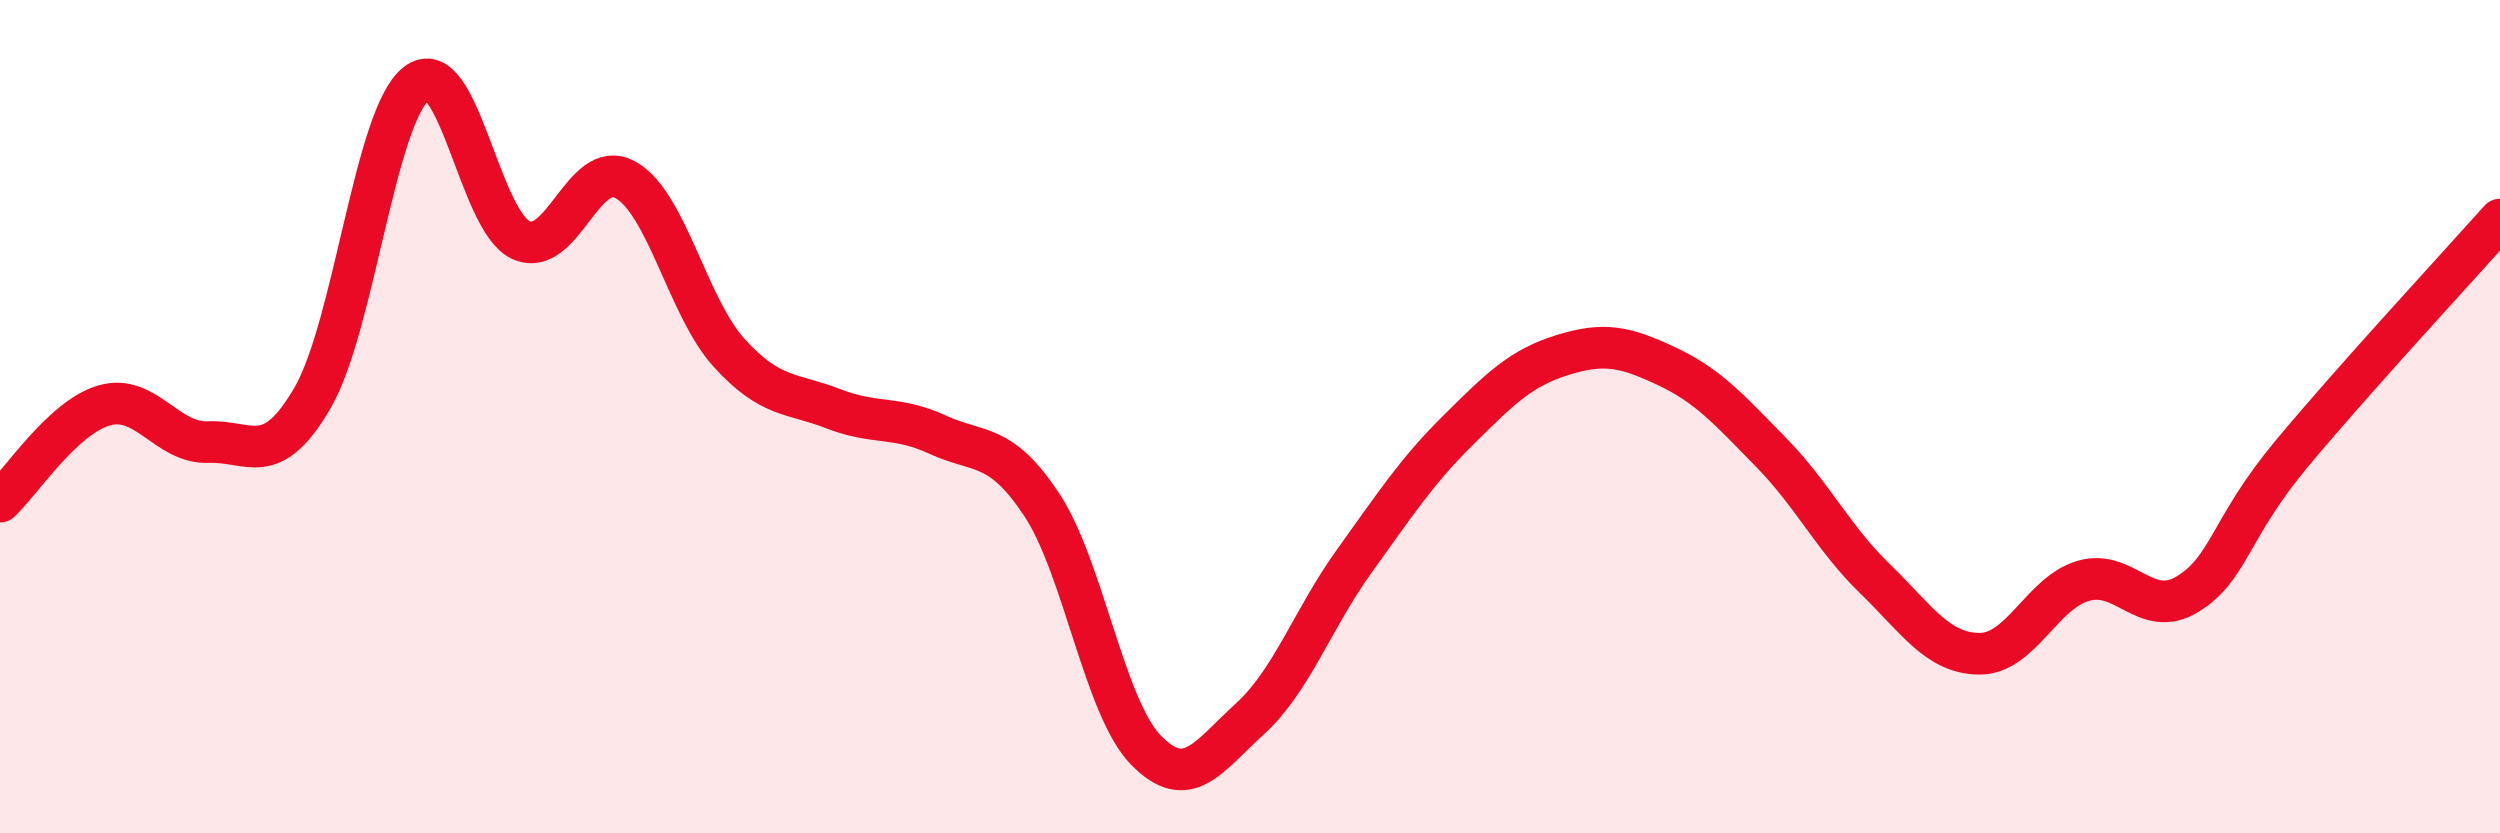 
    <svg width="60" height="20" viewBox="0 0 60 20" xmlns="http://www.w3.org/2000/svg">
      <path
        d="M 0,12.04 C 0.5,11.58 1.5,10.02 2.5,9.73 C 3.5,9.44 4,10.65 5,10.61 C 6,10.57 6.5,11.27 7.5,9.55 C 8.5,7.83 9,2.76 10,2 C 11,1.24 11.5,5.3 12.5,5.76 C 13.5,6.22 14,3.77 15,4.31 C 16,4.85 16.5,7.37 17.5,8.47 C 18.5,9.57 19,9.42 20,9.81 C 21,10.2 21.5,9.97 22.5,10.43 C 23.5,10.89 24,10.6 25,12.11 C 26,13.62 26.5,16.97 27.5,18 C 28.5,19.03 29,18.16 30,17.25 C 31,16.34 31.5,14.86 32.5,13.47 C 33.5,12.08 34,11.31 35,10.32 C 36,9.33 36.5,8.83 37.5,8.52 C 38.5,8.21 39,8.32 40,8.79 C 41,9.26 41.5,9.83 42.5,10.85 C 43.5,11.87 44,12.92 45,13.89 C 46,14.86 46.5,15.68 47.5,15.69 C 48.5,15.7 49,14.23 50,13.94 C 51,13.65 51.5,14.87 52.5,14.26 C 53.5,13.65 53.5,12.69 55,10.89 C 56.5,9.09 59,6.39 60,5.27L60 20L0 20Z"
        fill="#EB0A25"
        opacity="0.1"
        stroke-linecap="round"
        stroke-linejoin="round"
      />
      <path
        d="M 0,12.04 C 0.5,11.58 1.5,10.02 2.5,9.73 C 3.5,9.44 4,10.65 5,10.61 C 6,10.57 6.5,11.27 7.5,9.55 C 8.5,7.83 9,2.76 10,2 C 11,1.24 11.5,5.3 12.5,5.76 C 13.5,6.22 14,3.77 15,4.31 C 16,4.85 16.5,7.37 17.5,8.47 C 18.5,9.57 19,9.42 20,9.81 C 21,10.2 21.5,9.97 22.5,10.43 C 23.5,10.89 24,10.6 25,12.11 C 26,13.62 26.5,16.97 27.5,18 C 28.5,19.03 29,18.16 30,17.25 C 31,16.34 31.5,14.86 32.5,13.47 C 33.5,12.08 34,11.31 35,10.32 C 36,9.33 36.5,8.83 37.5,8.52 C 38.5,8.21 39,8.32 40,8.79 C 41,9.26 41.5,9.83 42.5,10.85 C 43.5,11.87 44,12.92 45,13.89 C 46,14.86 46.5,15.68 47.5,15.69 C 48.5,15.7 49,14.23 50,13.94 C 51,13.65 51.5,14.87 52.5,14.26 C 53.5,13.65 53.5,12.69 55,10.89 C 56.5,9.09 59,6.39 60,5.27"
        stroke="#EB0A25"
        stroke-width="1"
        fill="none"
        stroke-linecap="round"
        stroke-linejoin="round"
      />
    </svg>
  